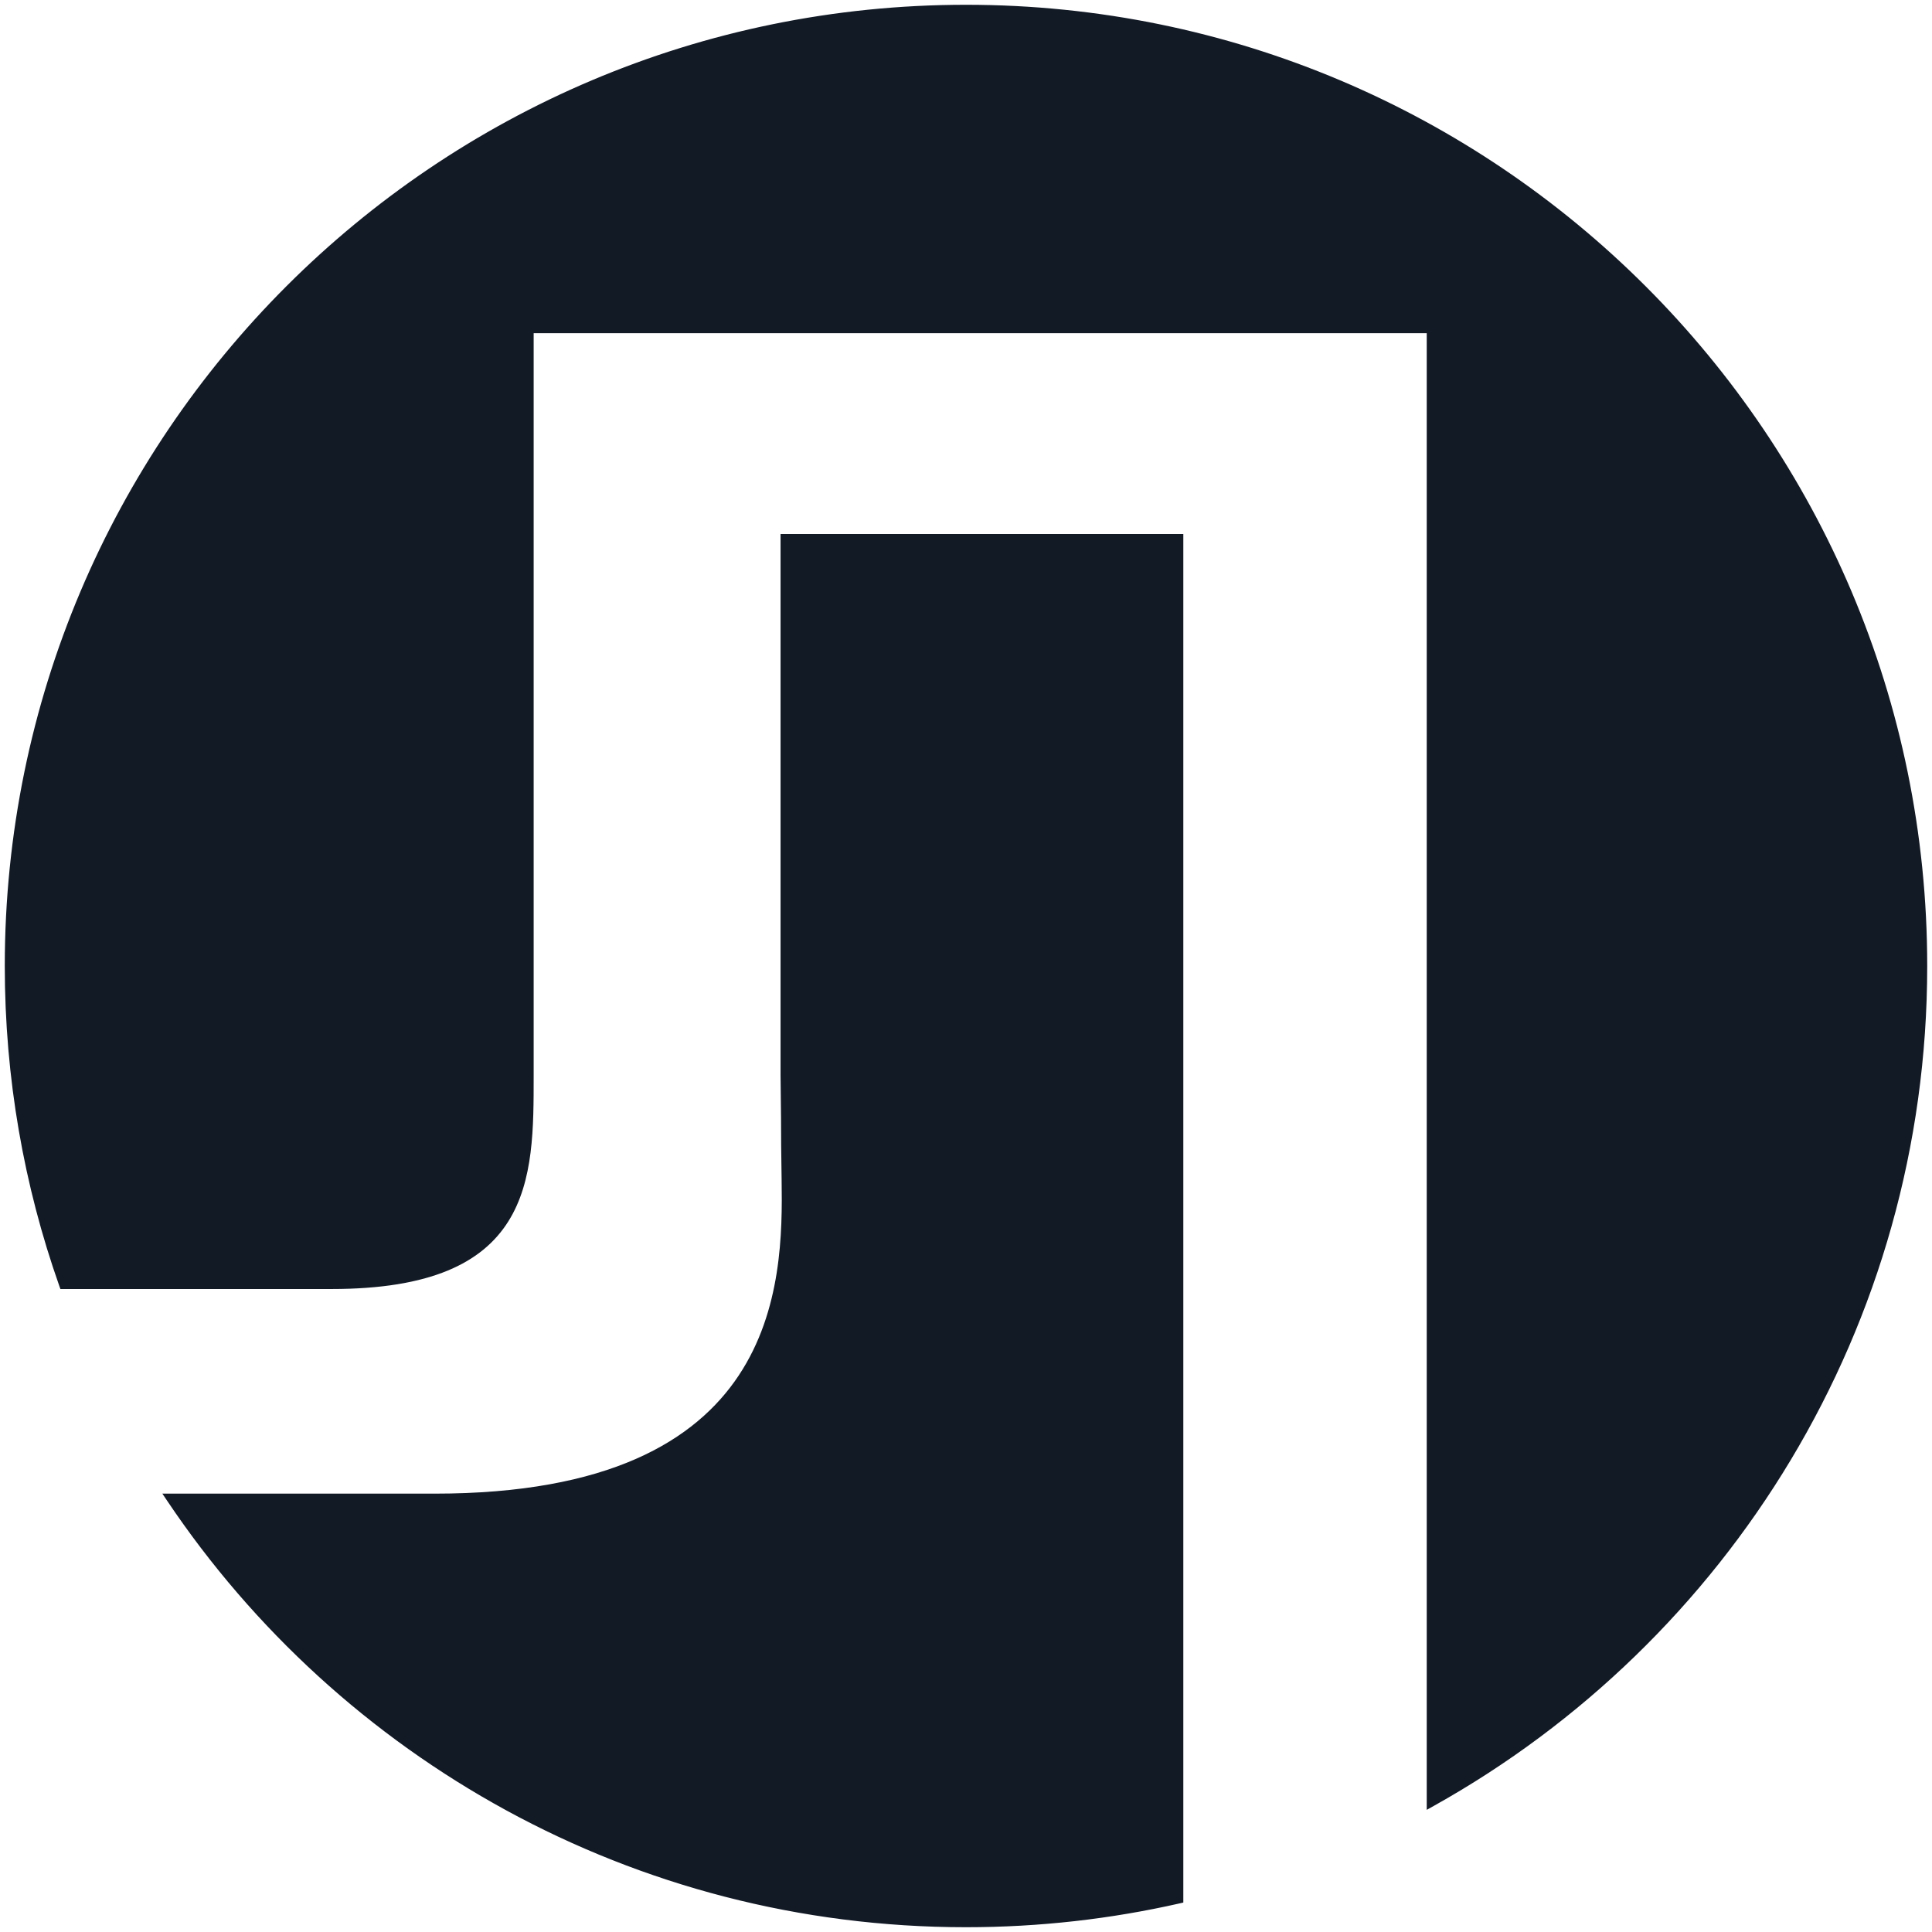 <svg width="202" height="202" viewBox="0 0 202 202" fill="none" xmlns="http://www.w3.org/2000/svg">
<path fill-rule="evenodd" clip-rule="evenodd" d="M201 101C201 138.56 180.293 171.283 149.672 188.377V34.333H55.297V112.477C55.297 123.333 55.297 134.273 34.667 134.273H27.333H18.444H6.669C2.997 123.864 1 112.665 1 101C1 45.772 45.772 1 101 1C156.228 1 201 45.772 201 101ZM123.222 56.333V198.522C116.075 200.144 108.638 201 101 201C66.377 201 35.863 183.404 17.914 156.667H31.111H45.444C82.111 156.667 82.388 134.273 82.222 123.333C82.167 119.667 82.167 119.167 82.167 118.476C82.167 117.786 82.167 116.905 82.111 112.477V56.333H123.222Z" fill="#121A26"/>
<path d="M149.672 188.377H149.172V189.228L149.916 188.813L149.672 188.377ZM149.672 34.333H150.172V33.833H149.672V34.333ZM55.297 34.333V33.833H54.797V34.333H55.297ZM6.669 134.273L6.197 134.44L6.315 134.773H6.669V134.273ZM123.222 198.522L123.333 199.01L123.722 198.921V198.522H123.222ZM123.222 56.333H123.722V55.833H123.222V56.333ZM17.914 156.667V156.167H16.976L17.499 156.945L17.914 156.667ZM82.222 123.333L82.722 123.326L82.222 123.333ZM82.111 112.477H81.611L81.611 112.483L82.111 112.477ZM82.111 56.333V55.833H81.611V56.333H82.111ZM149.916 188.813C180.688 171.635 201.5 138.748 201.5 101H200.5C200.5 138.371 179.897 170.931 149.428 187.94L149.916 188.813ZM149.172 34.333V188.377H150.172V34.333H149.172ZM55.297 34.833H149.672V33.833H55.297V34.833ZM55.797 112.477V34.333H54.797V112.477H55.797ZM34.667 134.773C45.059 134.773 50.43 132.016 53.141 127.713C55.812 123.474 55.797 117.863 55.797 112.477H54.797C54.797 117.947 54.782 123.234 52.295 127.18C49.849 131.061 44.905 133.773 34.667 133.773V134.773ZM27.333 134.773H34.667V133.773H27.333V134.773ZM18.444 134.773H27.333V133.773H18.444V134.773ZM6.669 134.773H18.444V133.773H6.669V134.773ZM0.5 101C0.5 112.723 2.507 123.978 6.197 134.44L7.141 134.107C3.488 123.751 1.5 112.608 1.5 101H0.5ZM101 0.5C45.495 0.5 0.5 45.495 0.5 101H1.5C1.5 46.048 46.048 1.5 101 1.5V0.5ZM201.5 101C201.5 45.495 156.505 0.5 101 0.5V1.5C155.952 1.5 200.5 46.048 200.5 101H201.5ZM123.722 198.522V56.333H122.722V198.522H123.722ZM101 201.5C108.675 201.5 116.15 200.64 123.333 199.01L123.112 198.034C116.001 199.648 108.6 200.5 101 200.5V201.5ZM17.499 156.945C35.537 183.815 66.203 201.5 101 201.5V200.5C66.55 200.5 36.189 182.993 18.329 156.388L17.499 156.945ZM31.111 156.167H17.914V157.167H31.111V156.167ZM45.444 156.167H31.111V157.167H45.444V156.167ZM81.722 123.341C81.805 128.818 81.766 137.003 77.229 143.825C72.721 150.606 63.674 156.167 45.444 156.167V157.167C63.881 157.167 73.307 151.53 78.062 144.379C82.789 137.27 82.805 128.788 82.722 123.326L81.722 123.341ZM81.667 118.476C81.667 119.171 81.667 119.674 81.722 123.341L82.722 123.326C82.667 119.659 82.667 119.163 82.667 118.476H81.667ZM81.611 112.483C81.667 116.911 81.667 117.789 81.667 118.476H82.667C82.667 117.783 82.667 116.899 82.611 112.47L81.611 112.483ZM81.611 56.333V112.477H82.611V56.333H81.611ZM123.222 55.833H82.111V56.833H123.222V55.833Z" fill="#121A26"/>
</svg>
